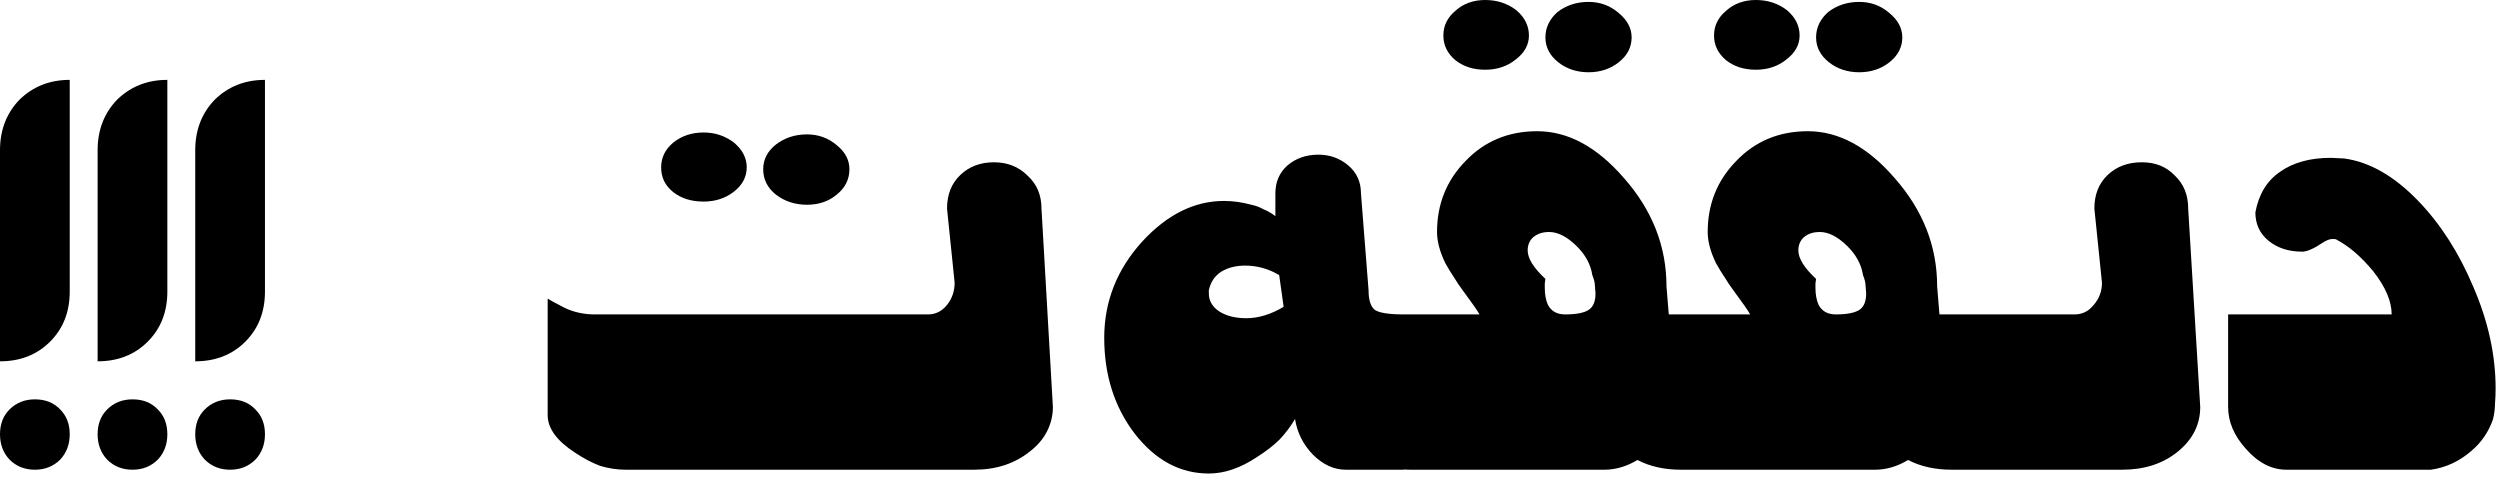 <?xml version="1.0" encoding="utf-8"?>
<svg xmlns="http://www.w3.org/2000/svg" fill="none" height="100%" overflow="visible" preserveAspectRatio="none" style="display: block;" viewBox="0 0 429 82" width="100%">
<path d="M310.227 22.517C315.52 22.517 320.488 25.2 325.129 30.566C329.988 36.078 332.417 42.278 332.417 49.167L332.811 53.953H356.021C357.327 53.953 358.414 53.409 359.284 52.321C360.227 51.233 360.698 49.964 360.698 48.514L359.394 35.787C359.394 33.394 360.155 31.473 361.678 30.023C363.201 28.572 365.159 27.847 367.552 27.847C369.872 27.847 371.758 28.608 373.208 30.131C374.731 31.581 375.492 33.467 375.492 35.787L377.559 69.834C377.559 72.88 376.253 75.454 373.643 77.557C371.105 79.587 367.95 80.603 364.18 80.603H334.919C332.061 80.603 329.565 80.047 327.431 78.935C325.579 80.046 323.688 80.603 321.757 80.603H288.472C285.614 80.603 283.118 80.047 280.983 78.935C279.132 80.046 277.242 80.603 275.311 80.603H242.024C241.618 80.603 241.22 80.591 240.828 80.568V80.603H230.93C229.915 80.603 228.936 80.385 227.993 79.95C227.05 79.515 226.144 78.862 225.273 77.992C223.606 76.252 222.59 74.221 222.228 71.9C221.502 73.133 220.632 74.294 219.617 75.382C218.602 76.397 217.296 77.412 215.701 78.428C212.873 80.313 210.118 81.256 207.435 81.256C202.503 81.256 198.261 78.971 194.708 74.402C191.227 69.834 189.486 64.359 189.486 57.977C189.486 51.741 191.662 46.23 196.013 41.443C200.291 36.802 204.969 34.482 210.045 34.482C211.568 34.482 213.127 34.7 214.723 35.135C215.448 35.28 216.137 35.534 216.789 35.897C217.514 36.187 218.203 36.585 218.855 37.093V33.177C218.855 31.219 219.545 29.623 220.923 28.391C222.373 27.158 224.15 26.541 226.253 26.541C228.211 26.541 229.915 27.158 231.365 28.391C232.815 29.623 233.54 31.219 233.54 33.177L234.846 49.819C234.846 51.487 235.208 52.611 235.934 53.191C236.731 53.699 238.363 53.953 240.828 53.953H253.882C253.519 53.3 252.612 51.995 251.162 50.037C250.364 48.949 249.893 48.26 249.748 47.97C249.023 46.882 248.443 45.939 248.008 45.142C247.065 43.184 246.594 41.408 246.594 39.812C246.594 35.026 248.225 30.965 251.488 27.629C254.752 24.221 258.849 22.517 263.78 22.517C269.074 22.517 274.041 25.2 278.682 30.566C283.54 36.078 285.97 42.278 285.97 49.167L286.363 53.953H300.328C299.966 53.3 299.06 51.995 297.609 50.037C296.812 48.949 296.34 48.26 296.195 47.97C295.47 46.882 294.889 45.939 294.454 45.142C293.512 43.184 293.04 41.408 293.04 39.812C293.04 35.026 294.672 30.965 297.936 27.629C301.199 24.221 305.296 22.517 310.227 22.517ZM5.982 68.528C7.795 68.528 9.246 69.109 10.334 70.269C11.421 71.357 11.965 72.772 11.965 74.512C11.965 76.252 11.421 77.702 10.334 78.862C9.174 80.023 7.723 80.603 5.982 80.603C4.242 80.603 2.792 80.022 1.632 78.862C0.544 77.702 7.26517e-05 76.252 0 74.512C0 72.771 0.544 71.357 1.632 70.269C2.792 69.109 4.242 68.528 5.982 68.528ZM22.734 68.528C24.547 68.528 25.997 69.109 27.085 70.269C28.173 71.357 28.717 72.771 28.717 74.512C28.717 76.252 28.173 77.702 27.085 78.862C25.925 80.022 24.475 80.603 22.734 80.603C20.994 80.603 19.543 80.023 18.383 78.862C17.295 77.702 16.751 76.252 16.751 74.512C16.751 72.772 17.295 71.357 18.383 70.269C19.543 69.109 20.994 68.528 22.734 68.528ZM39.485 68.528C41.298 68.528 42.748 69.109 43.836 70.269C44.924 71.357 45.468 72.771 45.468 74.512C45.468 76.252 44.924 77.702 43.836 78.862C42.676 80.022 41.226 80.603 39.485 80.603C37.745 80.603 36.295 80.022 35.135 78.862C34.047 77.702 33.503 76.252 33.503 74.512C33.503 72.771 34.047 71.357 35.135 70.269C36.295 69.109 37.745 68.528 39.485 68.528ZM170.56 27.847C172.88 27.847 174.801 28.608 176.324 30.131C177.92 31.581 178.718 33.467 178.718 35.787L180.676 69.834C180.676 71.284 180.349 72.662 179.696 73.968C179.044 75.273 178.065 76.433 176.76 77.448C174.149 79.551 170.958 80.603 167.188 80.603H107.361C105.911 80.603 104.46 80.385 103.01 79.95C101.632 79.443 100.182 78.681 98.659 77.666C95.541 75.635 93.981 73.496 93.981 71.248V51.233C94.416 51.523 95.069 51.886 95.939 52.321C96.447 52.611 96.955 52.865 97.463 53.083C98.913 53.663 100.436 53.953 102.031 53.953H159.247C160.552 53.953 161.64 53.409 162.51 52.321C163.38 51.233 163.815 49.964 163.815 48.514L162.51 35.787C162.51 33.394 163.272 31.473 164.795 30.023C166.318 28.572 168.239 27.847 170.56 27.847ZM402.251 27.194C406.602 27.774 410.844 30.204 414.978 34.482C418.821 38.471 421.976 43.402 424.441 49.275C426.979 55.149 428.248 60.951 428.248 66.68C428.248 67.55 428.212 68.42 428.14 69.29C428.14 70.088 428.03 70.958 427.812 71.9C427.45 72.988 426.943 74.004 426.29 74.946C425.71 75.817 424.949 76.651 424.006 77.448C421.975 79.189 419.691 80.24 417.153 80.603H392.353C389.815 80.603 387.494 79.407 385.391 77.014C383.36 74.766 382.345 72.372 382.345 69.834V53.953H410.409C410.409 51.705 409.358 49.239 407.255 46.556C406.167 45.25 405.115 44.163 404.1 43.293C403.084 42.423 402.033 41.697 400.945 41.117C400.873 41.045 400.655 41.009 400.293 41.009C399.785 41.009 399.205 41.226 398.553 41.661C397.03 42.676 395.869 43.185 395.071 43.185C392.751 43.184 390.829 42.568 389.307 41.335C387.784 40.102 387.023 38.471 387.022 36.44C387.603 33.322 389.017 31.001 391.265 29.479C393.513 27.883 396.413 27.085 399.967 27.085L402.251 27.194ZM11.965 50.037C11.965 53.518 10.841 56.382 8.593 58.63C6.345 60.878 3.481 62.002 0 62.002V25.78C0 22.299 1.124 19.399 3.372 17.078C5.693 14.83 8.557 13.706 11.965 13.706V50.037ZM28.717 50.037C28.717 53.518 27.593 56.382 25.345 58.63C23.097 60.878 20.232 62.002 16.751 62.002V25.78C16.751 22.3 17.875 19.399 20.123 17.078C22.444 14.83 25.308 13.706 28.717 13.706V50.037ZM45.468 50.037C45.468 53.518 44.344 56.382 42.096 58.63C39.848 60.878 36.984 62.002 33.503 62.002V25.78C33.503 22.299 34.627 19.399 36.875 17.078C39.196 14.83 42.06 13.706 45.468 13.706V50.037ZM213.635 45.577C212.039 45.577 210.661 45.94 209.501 46.665C208.413 47.39 207.725 48.442 207.435 49.819V50.363C207.435 51.596 208.015 52.611 209.175 53.409C210.408 54.207 211.967 54.605 213.853 54.605C215.955 54.605 218.094 53.953 220.27 52.648L219.509 47.209C217.696 46.121 215.738 45.577 213.635 45.577ZM265.847 39.812C265.267 39.812 264.759 39.884 264.324 40.029C263.889 40.174 263.49 40.392 263.127 40.683C262.475 41.263 262.148 42.024 262.148 42.967C262.149 44.345 263.164 45.976 265.194 47.861L265.085 48.623V49.385C265.085 50.545 265.266 51.524 265.629 52.321C266.209 53.409 267.189 53.953 268.566 53.953C270.452 53.953 271.793 53.699 272.591 53.191C273.388 52.684 273.787 51.741 273.787 50.363L273.679 48.949C273.679 48.514 273.533 47.934 273.243 47.209C272.953 45.324 272.01 43.62 270.415 42.097C268.82 40.574 267.297 39.812 265.847 39.812ZM312.294 39.812C311.714 39.812 311.206 39.884 310.771 40.029C310.335 40.174 309.937 40.393 309.574 40.683C308.922 41.263 308.596 42.024 308.596 42.967C308.596 44.344 309.61 45.976 311.641 47.861L311.532 48.623V49.385C311.532 50.545 311.714 51.524 312.076 52.321C312.656 53.409 313.635 53.953 315.013 53.953C316.898 53.953 318.24 53.699 319.038 53.191C319.836 52.684 320.234 51.741 320.234 50.363L320.126 48.949C320.126 48.514 319.98 47.934 319.69 47.209C319.4 45.324 318.458 43.62 316.862 42.097C315.267 40.574 313.744 39.813 312.294 39.812ZM138.471 23.061C140.429 23.061 142.133 23.677 143.583 24.91C145.033 26.07 145.759 27.448 145.759 29.043C145.759 30.783 145.033 32.234 143.583 33.395C142.205 34.555 140.501 35.135 138.471 35.135C136.44 35.135 134.663 34.555 133.141 33.395C131.69 32.234 130.966 30.783 130.966 29.043C130.966 27.375 131.69 25.961 133.141 24.801C134.663 23.64 136.44 23.061 138.471 23.061ZM120.74 22.734C122.698 22.734 124.439 23.314 125.962 24.475C127.412 25.707 128.138 27.122 128.138 28.717C128.138 30.385 127.375 31.799 125.853 32.959C124.402 34.047 122.698 34.591 120.74 34.591C118.637 34.591 116.897 34.047 115.52 32.959C114.142 31.871 113.452 30.457 113.452 28.717C113.452 27.049 114.142 25.635 115.52 24.475C116.97 23.314 118.71 22.734 120.74 22.734ZM272.591 0.326C274.549 0.326 276.253 0.943 277.703 2.176C279.226 3.409 279.987 4.823 279.987 6.418C279.987 8.086 279.262 9.5 277.812 10.66C276.361 11.82 274.621 12.4 272.591 12.4C270.56 12.4 268.819 11.82 267.369 10.66C265.919 9.5 265.194 8.086 265.194 6.418C265.194 4.75 265.883 3.3 267.261 2.067C268.784 0.907 270.56 0.326 272.591 0.326ZM319.038 0.326C320.996 0.326 322.7 0.943 324.15 2.176C325.673 3.409 326.435 4.823 326.435 6.418C326.435 8.086 325.709 9.5 324.259 10.66C322.809 11.82 321.068 12.4 319.038 12.4C317.008 12.4 315.267 11.82 313.816 10.66C312.366 9.5 311.641 8.086 311.641 6.418C311.641 4.75 312.33 3.3 313.708 2.067C315.231 0.907 317.008 0.326 319.038 0.326ZM254.86 0C256.891 7.23749e-07 258.668 0.581 260.19 1.741C261.641 2.974 262.366 4.424 262.366 6.092C262.366 7.687 261.605 9.065 260.082 10.226C258.632 11.386 256.891 11.966 254.86 11.966C252.83 11.966 251.126 11.422 249.748 10.334C248.37 9.174 247.682 7.76 247.682 6.092C247.682 4.424 248.37 3.01 249.748 1.85C251.126 0.617 252.83 0 254.86 0ZM301.308 0C303.338 4.14113e-05 305.115 0.581 306.638 1.741C308.088 2.974 308.812 4.424 308.812 6.092C308.812 7.687 308.051 9.065 306.528 10.226C305.078 11.386 303.338 11.966 301.308 11.966C299.277 11.966 297.573 11.422 296.195 10.334C294.818 9.174 294.128 7.76 294.128 6.092C294.128 4.424 294.817 3.01 296.195 1.85C297.573 0.617 299.277 0 301.308 0Z" fill="black" id="Union"/>
</svg>